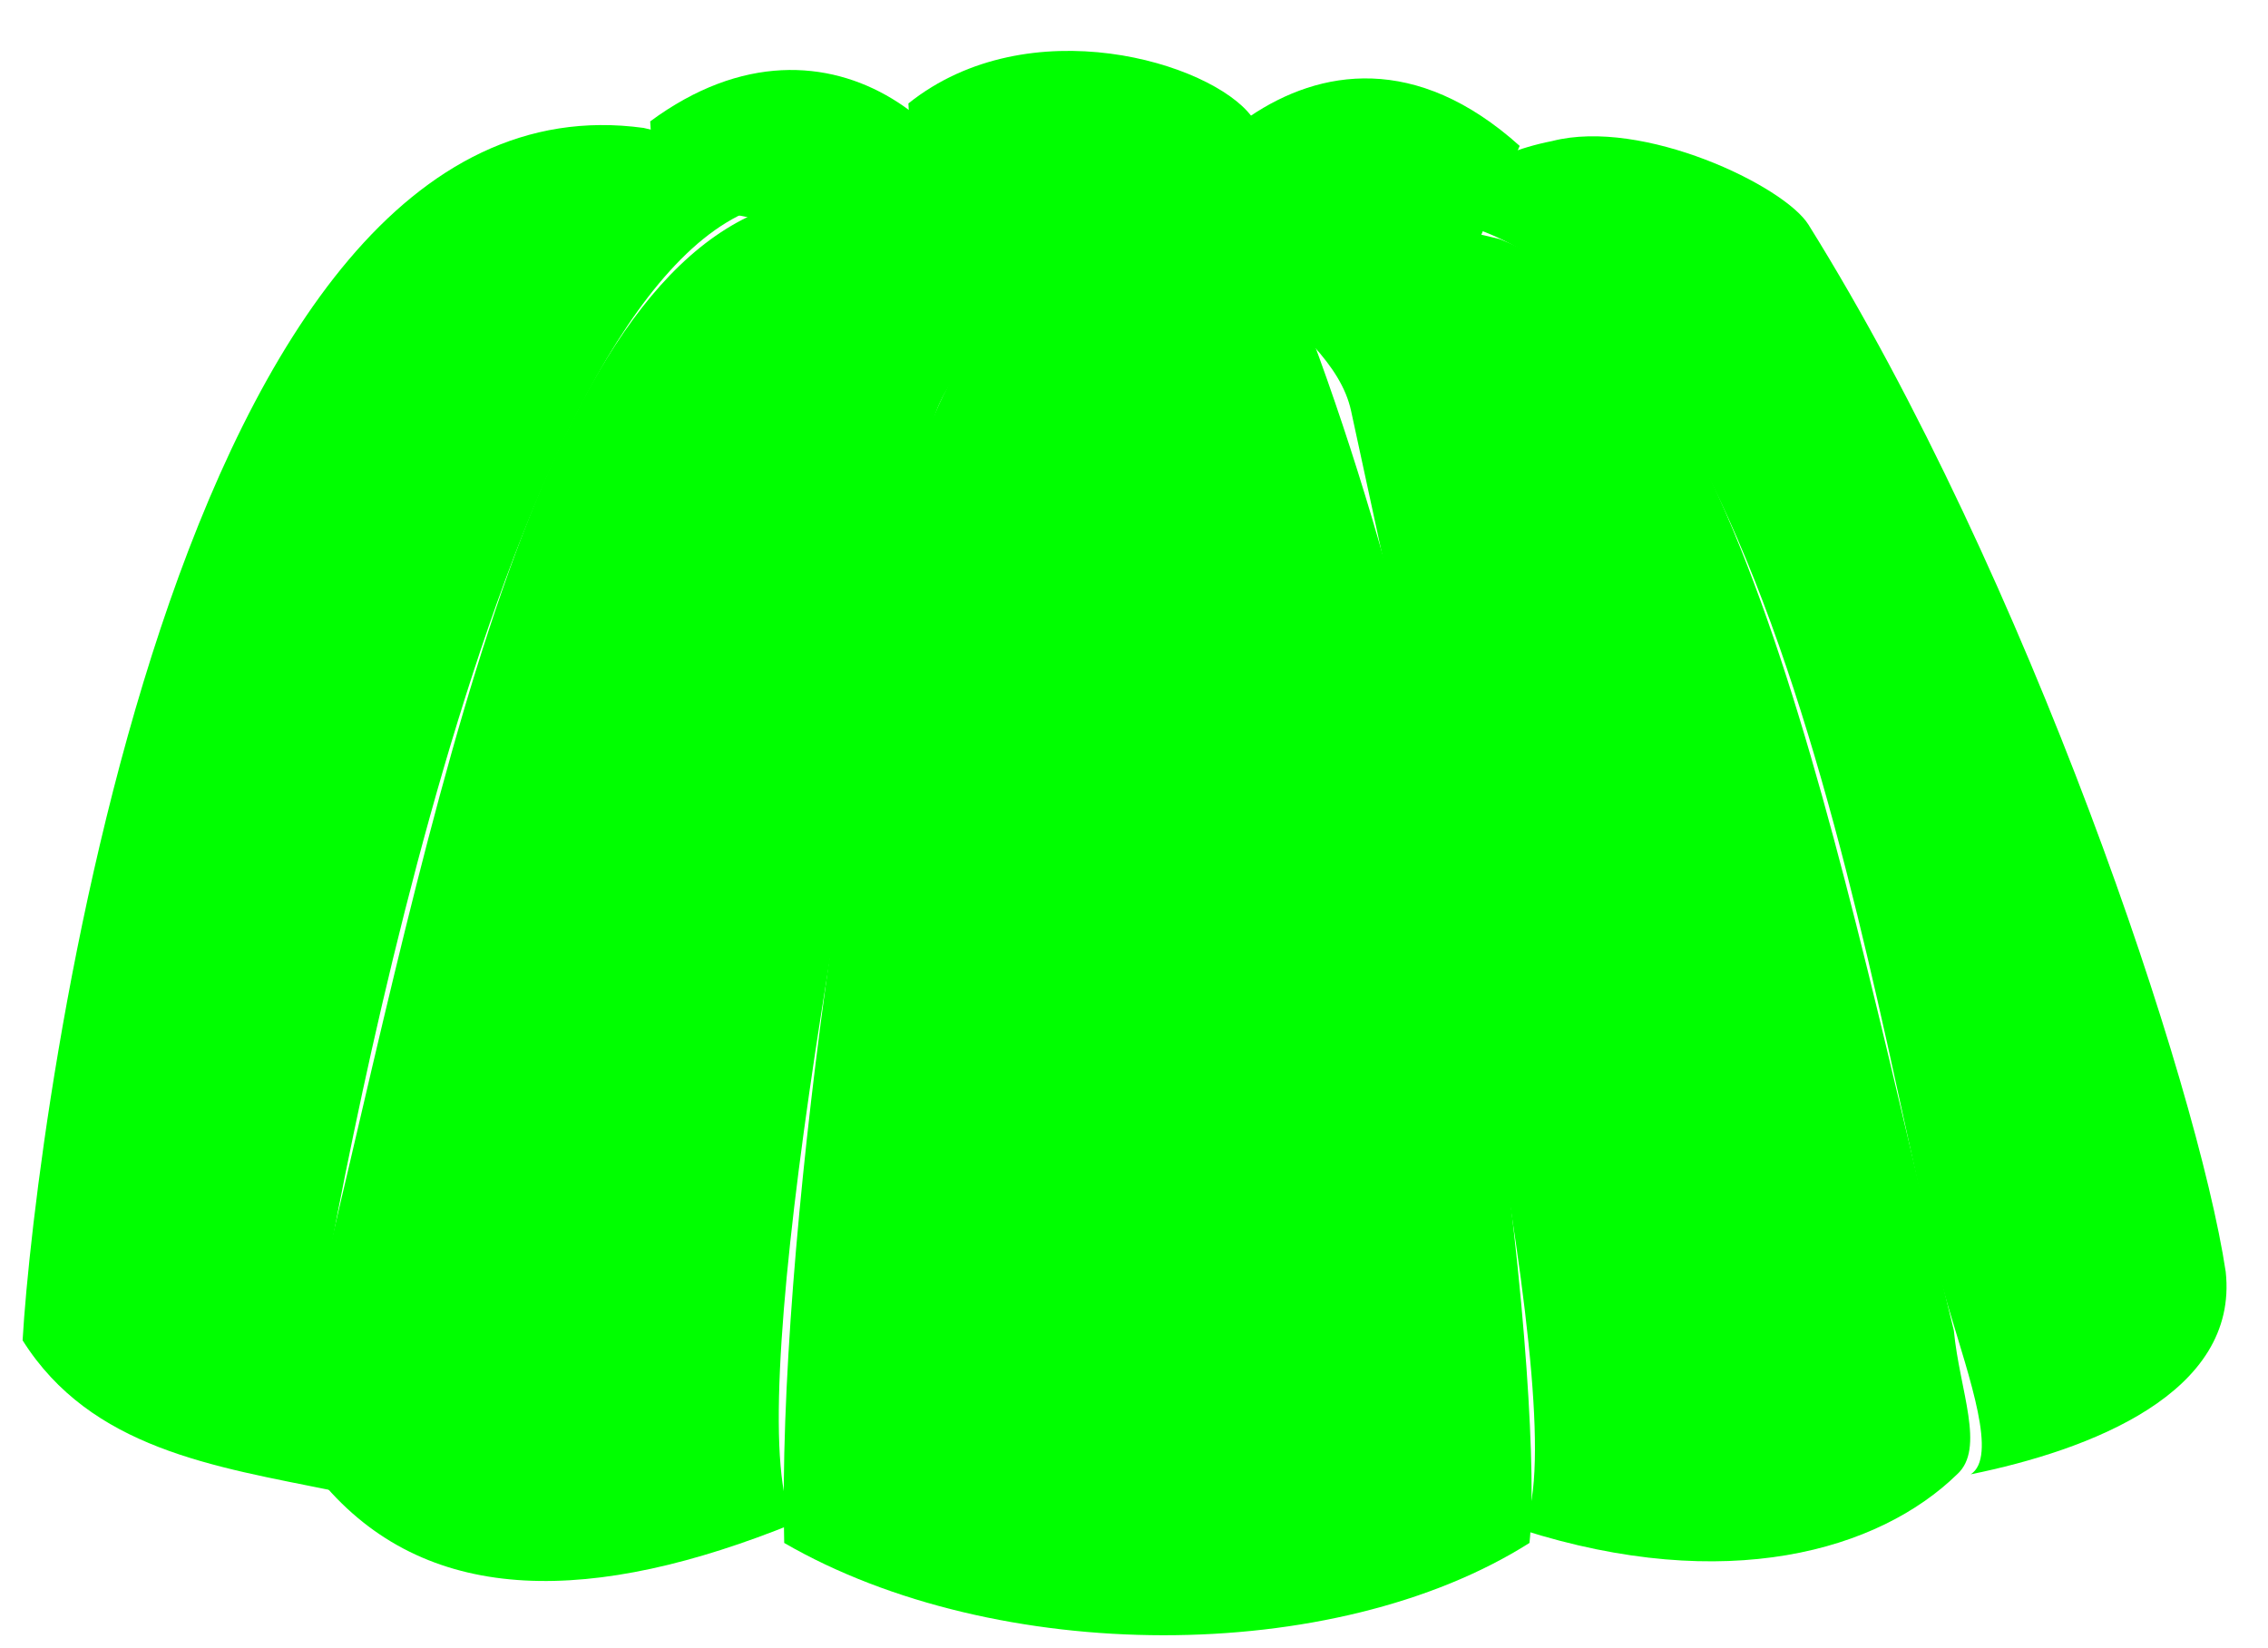 <?xml version="1.0"?><svg width="721.365" height="524.418" xmlns="http://www.w3.org/2000/svg" version="1.1">

 <g>
  <title>Layer 1</title>
  <g id="layer1">
   <path d="m206.802,38.618c58.227,-43.023 110.088,8.109 110.203,46.784l-108.644,-22.353l-1.559,-24.431z" fill="#00ff00" id="path3856"/>
   <path d="m288.934,32.9c38.326,-30.604 96.354,-13.039 109.163,4.158l-2.079,76.934l-103.445,-3.638l-3.639,-77.454z" fill="#00ff00" id="path3858"/>
   <path d="m483.349,46.415c-65.925,-59.301 -122.681,21.07 -120.6,39.507l89.41,32.749l31.19,-72.256z" fill="#00ff00" id="path3860"/>
   <path d="m204.722,40.697c-150.347,-20.682 -193.553,316.726 -197.533,385.71c21.763,34.54 60.901,40.122 98.766,47.824c-8.478,-5.531 -10.376,-20.807 -6.434,-44.731c10.719,-65.05 63.573,-347.901 146.787,-364.891c-8.977,-10.142 -20.25,-19.263 -41.586,-23.912z" fill="#00ff00" id="path3844"/>
   <path d="m243.189,66.688c30.293,1.141 60.959,1.037 83.172,29.111c-11.548,12.788 -26.429,23.78 -29.738,39.116c-28.451,131.852 -61.517,319.221 -44.077,349.713c-63.746,25.858 -115.39,26.408 -148.67,-11.436c-9.081,-8.247 -8.052,-26.604 -6.238,-45.745c37.622,-154.39 68.149,-331.014 145.551,-360.759z" fill="#00ff00" id="path3848"/>
   <path d="m313.886,106.195c25.787,-31.355 98.701,-19.605 102.925,0c57.247,152.949 74.114,344.039 69.656,384.671c-62.129,39.326 -169.715,38.978 -237.04,0c-2.346,-95.563 22.284,-258.182 44.451,-348.384c4.134,-16.823 12.793,-28.755 20.008,-36.287z" fill="#00ff00" id="path3850"/>
   <path d="m476.931,76.045c-25.095,-6.137 -54.721,-12.479 -76.934,15.595c11.548,12.789 26.429,23.78 29.738,39.117c28.451,131.851 71.914,325.458 54.474,355.95c64.786,20.66 113.31,6.655 138.273,-17.674c9.081,-8.247 0.774,-26.603 -1.04,-45.745c-37.622,-154.39 -67.108,-317.498 -144.511,-347.243z" fill="#00ff00" id="path3852"/>
   <path d="m493.745,44.856c28.779,-7.372 73.737,14.231 81.461,26.618c70.187,112.565 123.743,273.711 132.707,333.101c4.228,38.698 -43.227,56.755 -81.093,64.458c8.479,-5.531 -0.161,-29.811 -7.081,-53.049c-22.155,-74.406 -53.177,-334.385 -167.58,-347.216c9.824,-9.766 19.591,-19.556 41.586,-23.912z" fill="#00ff00" id="path3854"/>
  </g>
 </g>
</svg>